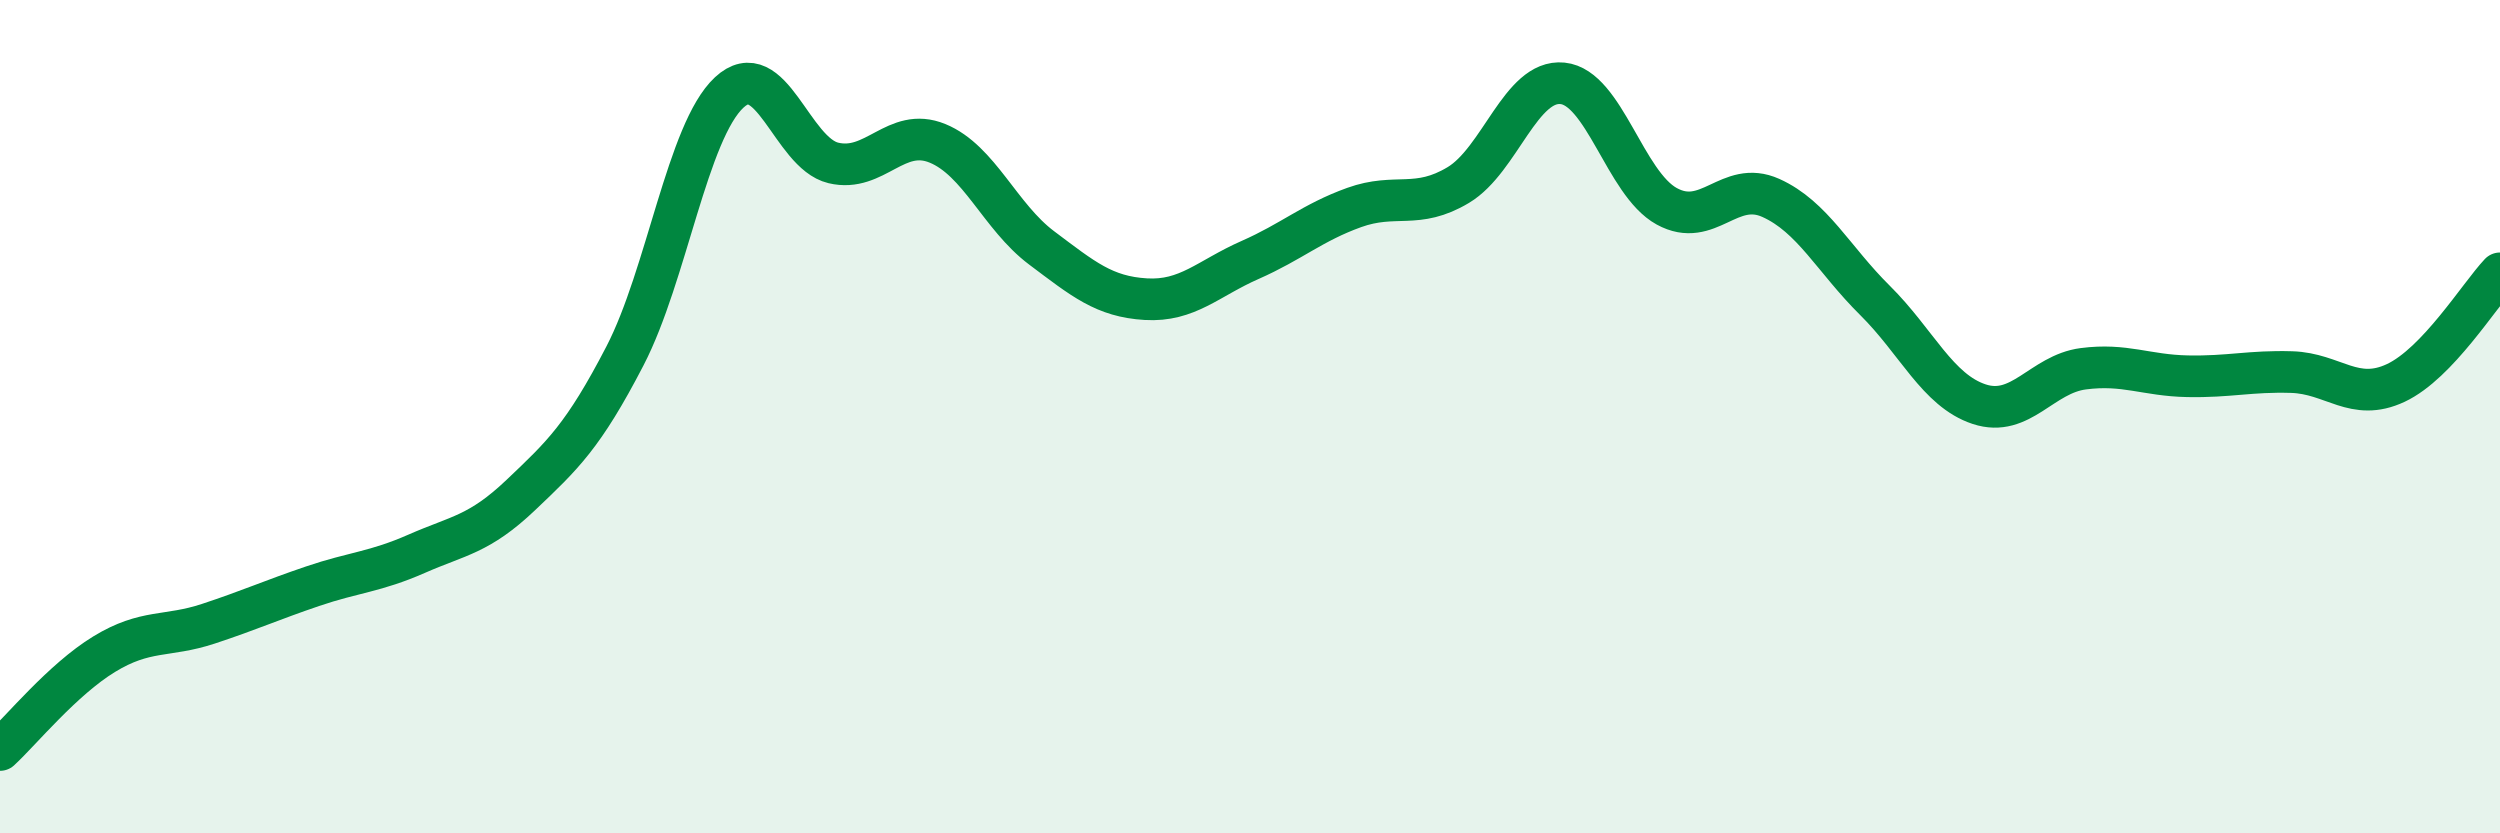 
    <svg width="60" height="20" viewBox="0 0 60 20" xmlns="http://www.w3.org/2000/svg">
      <path
        d="M 0,18 C 0.5,17.54 1.5,16.31 2.5,15.7 C 3.5,15.09 4,15.3 5,14.97 C 6,14.64 6.5,14.41 7.5,14.07 C 8.5,13.73 9,13.73 10,13.29 C 11,12.85 11.5,12.83 12.5,11.88 C 13.5,10.93 14,10.47 15,8.54 C 16,6.61 16.5,3.15 17.5,2.22 C 18.5,1.29 19,3.67 20,3.91 C 21,4.15 21.5,3.03 22.5,3.44 C 23.5,3.85 24,5.2 25,5.95 C 26,6.7 26.5,7.12 27.5,7.18 C 28.5,7.24 29,6.68 30,6.24 C 31,5.8 31.5,5.34 32.5,4.98 C 33.5,4.62 34,5.04 35,4.44 C 36,3.84 36.5,1.9 37.5,2 C 38.5,2.1 39,4.4 40,4.95 C 41,5.5 41.5,4.3 42.5,4.75 C 43.5,5.2 44,6.22 45,7.21 C 46,8.2 46.5,9.37 47.5,9.7 C 48.5,10.03 49,8.98 50,8.85 C 51,8.72 51.5,9.01 52.5,9.03 C 53.5,9.05 54,8.9 55,8.93 C 56,8.96 56.5,9.66 57.5,9.19 C 58.5,8.72 59.5,7.09 60,6.56L60 20L0 20Z"
        fill="#008740"
        opacity="0.1"
        stroke-linecap="round"
        stroke-linejoin="round"
      />
      <path
        d="M 0,18 C 0.5,17.54 1.5,16.31 2.5,15.7 C 3.5,15.09 4,15.3 5,14.97 C 6,14.64 6.5,14.41 7.5,14.07 C 8.5,13.73 9,13.73 10,13.29 C 11,12.85 11.5,12.83 12.5,11.88 C 13.5,10.93 14,10.47 15,8.54 C 16,6.61 16.5,3.15 17.5,2.22 C 18.5,1.29 19,3.67 20,3.91 C 21,4.15 21.5,3.03 22.5,3.44 C 23.5,3.85 24,5.2 25,5.95 C 26,6.7 26.5,7.12 27.5,7.18 C 28.5,7.24 29,6.68 30,6.24 C 31,5.8 31.5,5.34 32.5,4.98 C 33.5,4.62 34,5.04 35,4.44 C 36,3.84 36.5,1.9 37.5,2 C 38.5,2.1 39,4.4 40,4.95 C 41,5.5 41.5,4.3 42.5,4.75 C 43.5,5.2 44,6.22 45,7.21 C 46,8.2 46.5,9.37 47.5,9.7 C 48.5,10.03 49,8.98 50,8.85 C 51,8.72 51.5,9.01 52.5,9.03 C 53.5,9.05 54,8.9 55,8.93 C 56,8.96 56.5,9.66 57.5,9.19 C 58.5,8.72 59.5,7.09 60,6.56"
        stroke="#008740"
        stroke-width="1"
        fill="none"
        stroke-linecap="round"
        stroke-linejoin="round"
      />
    </svg>
  